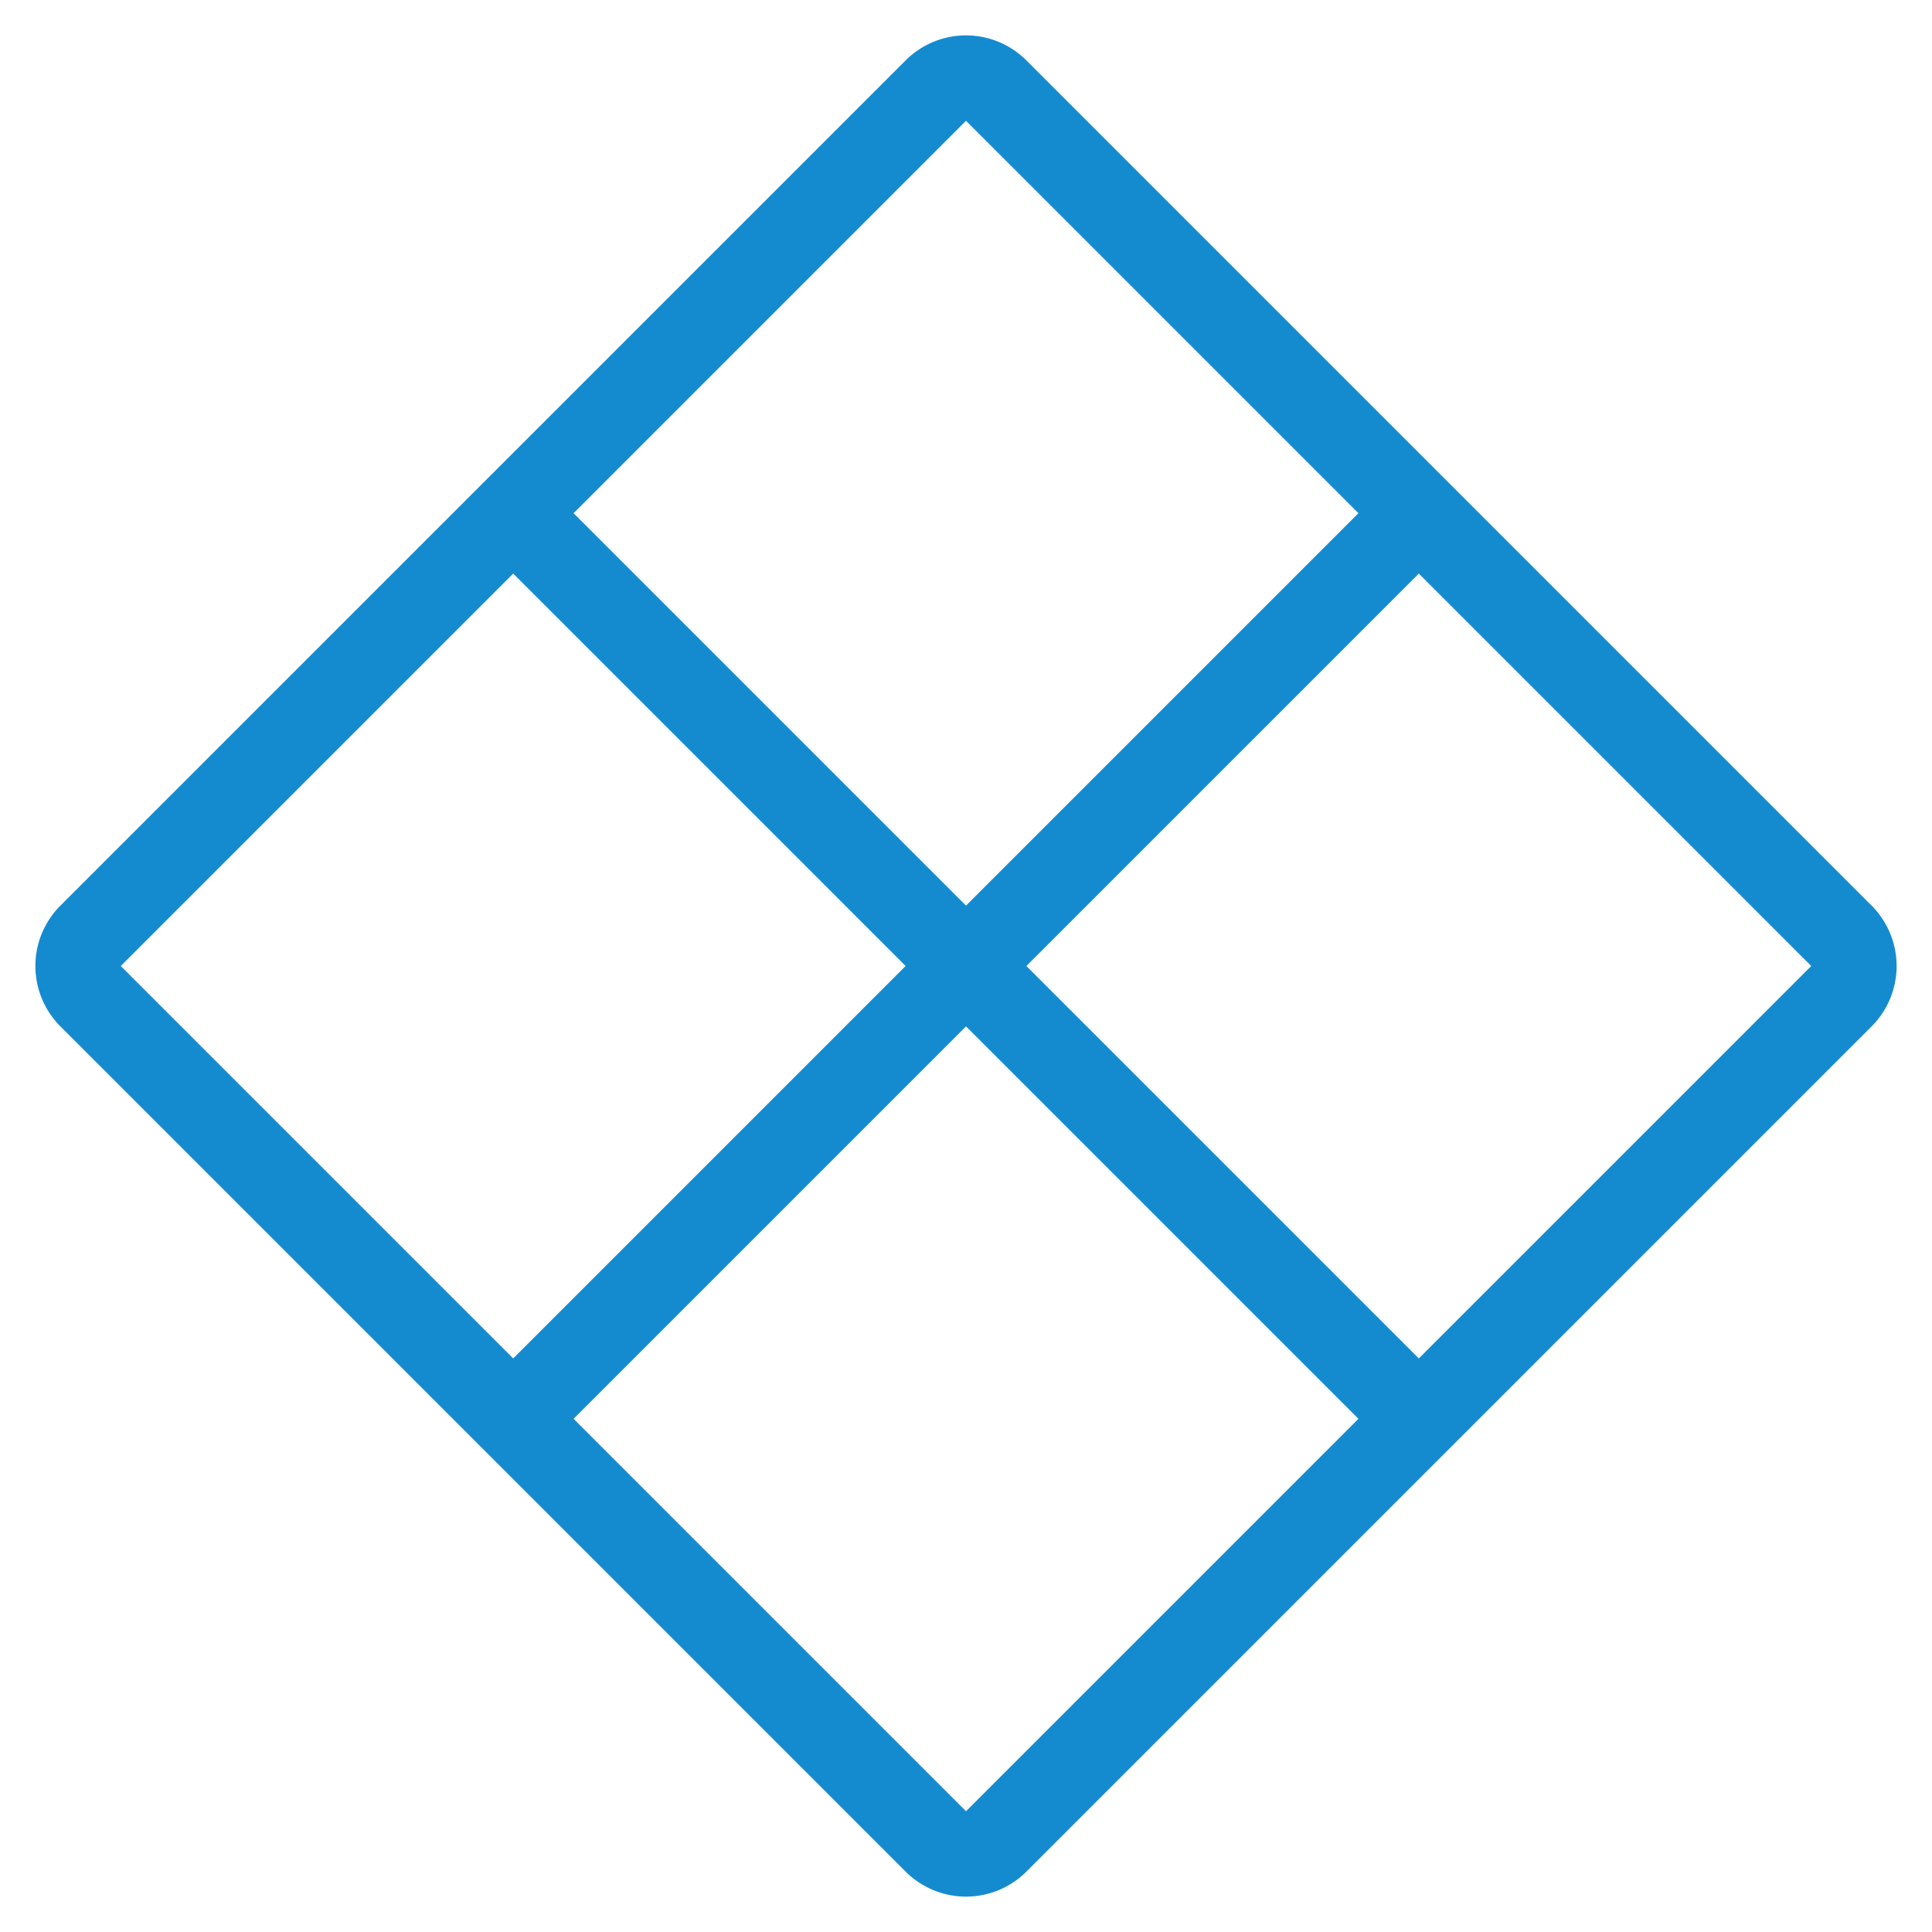 <?xml version="1.0" encoding="UTF-8"?> <svg xmlns="http://www.w3.org/2000/svg" width="61.318" height="61.318" viewBox="0 0 61.318 61.318"><g id="icon_compliance" transform="translate(-2.828 30.659) rotate(-45)"><g id="Group_599" data-name="Group 599" transform="translate(2 2)"><path id="Path_9142" data-name="Path 9142" d="M42.648,22.324H25.034V4.71H42.648Zm-20.324,0H4.71V4.71H22.324ZM42.648,42.648H25.034V25.034H42.648Zm-20.324,0H4.71V25.034H22.324ZM42.648,2H4.71A2.711,2.711,0,0,0,2,4.71V42.648a2.711,2.711,0,0,0,2.71,2.71H42.648a2.711,2.711,0,0,0,2.71-2.71V4.71A2.711,2.711,0,0,0,42.648,2" transform="translate(-2 -2)" fill="#158bcf"></path></g></g></svg> 